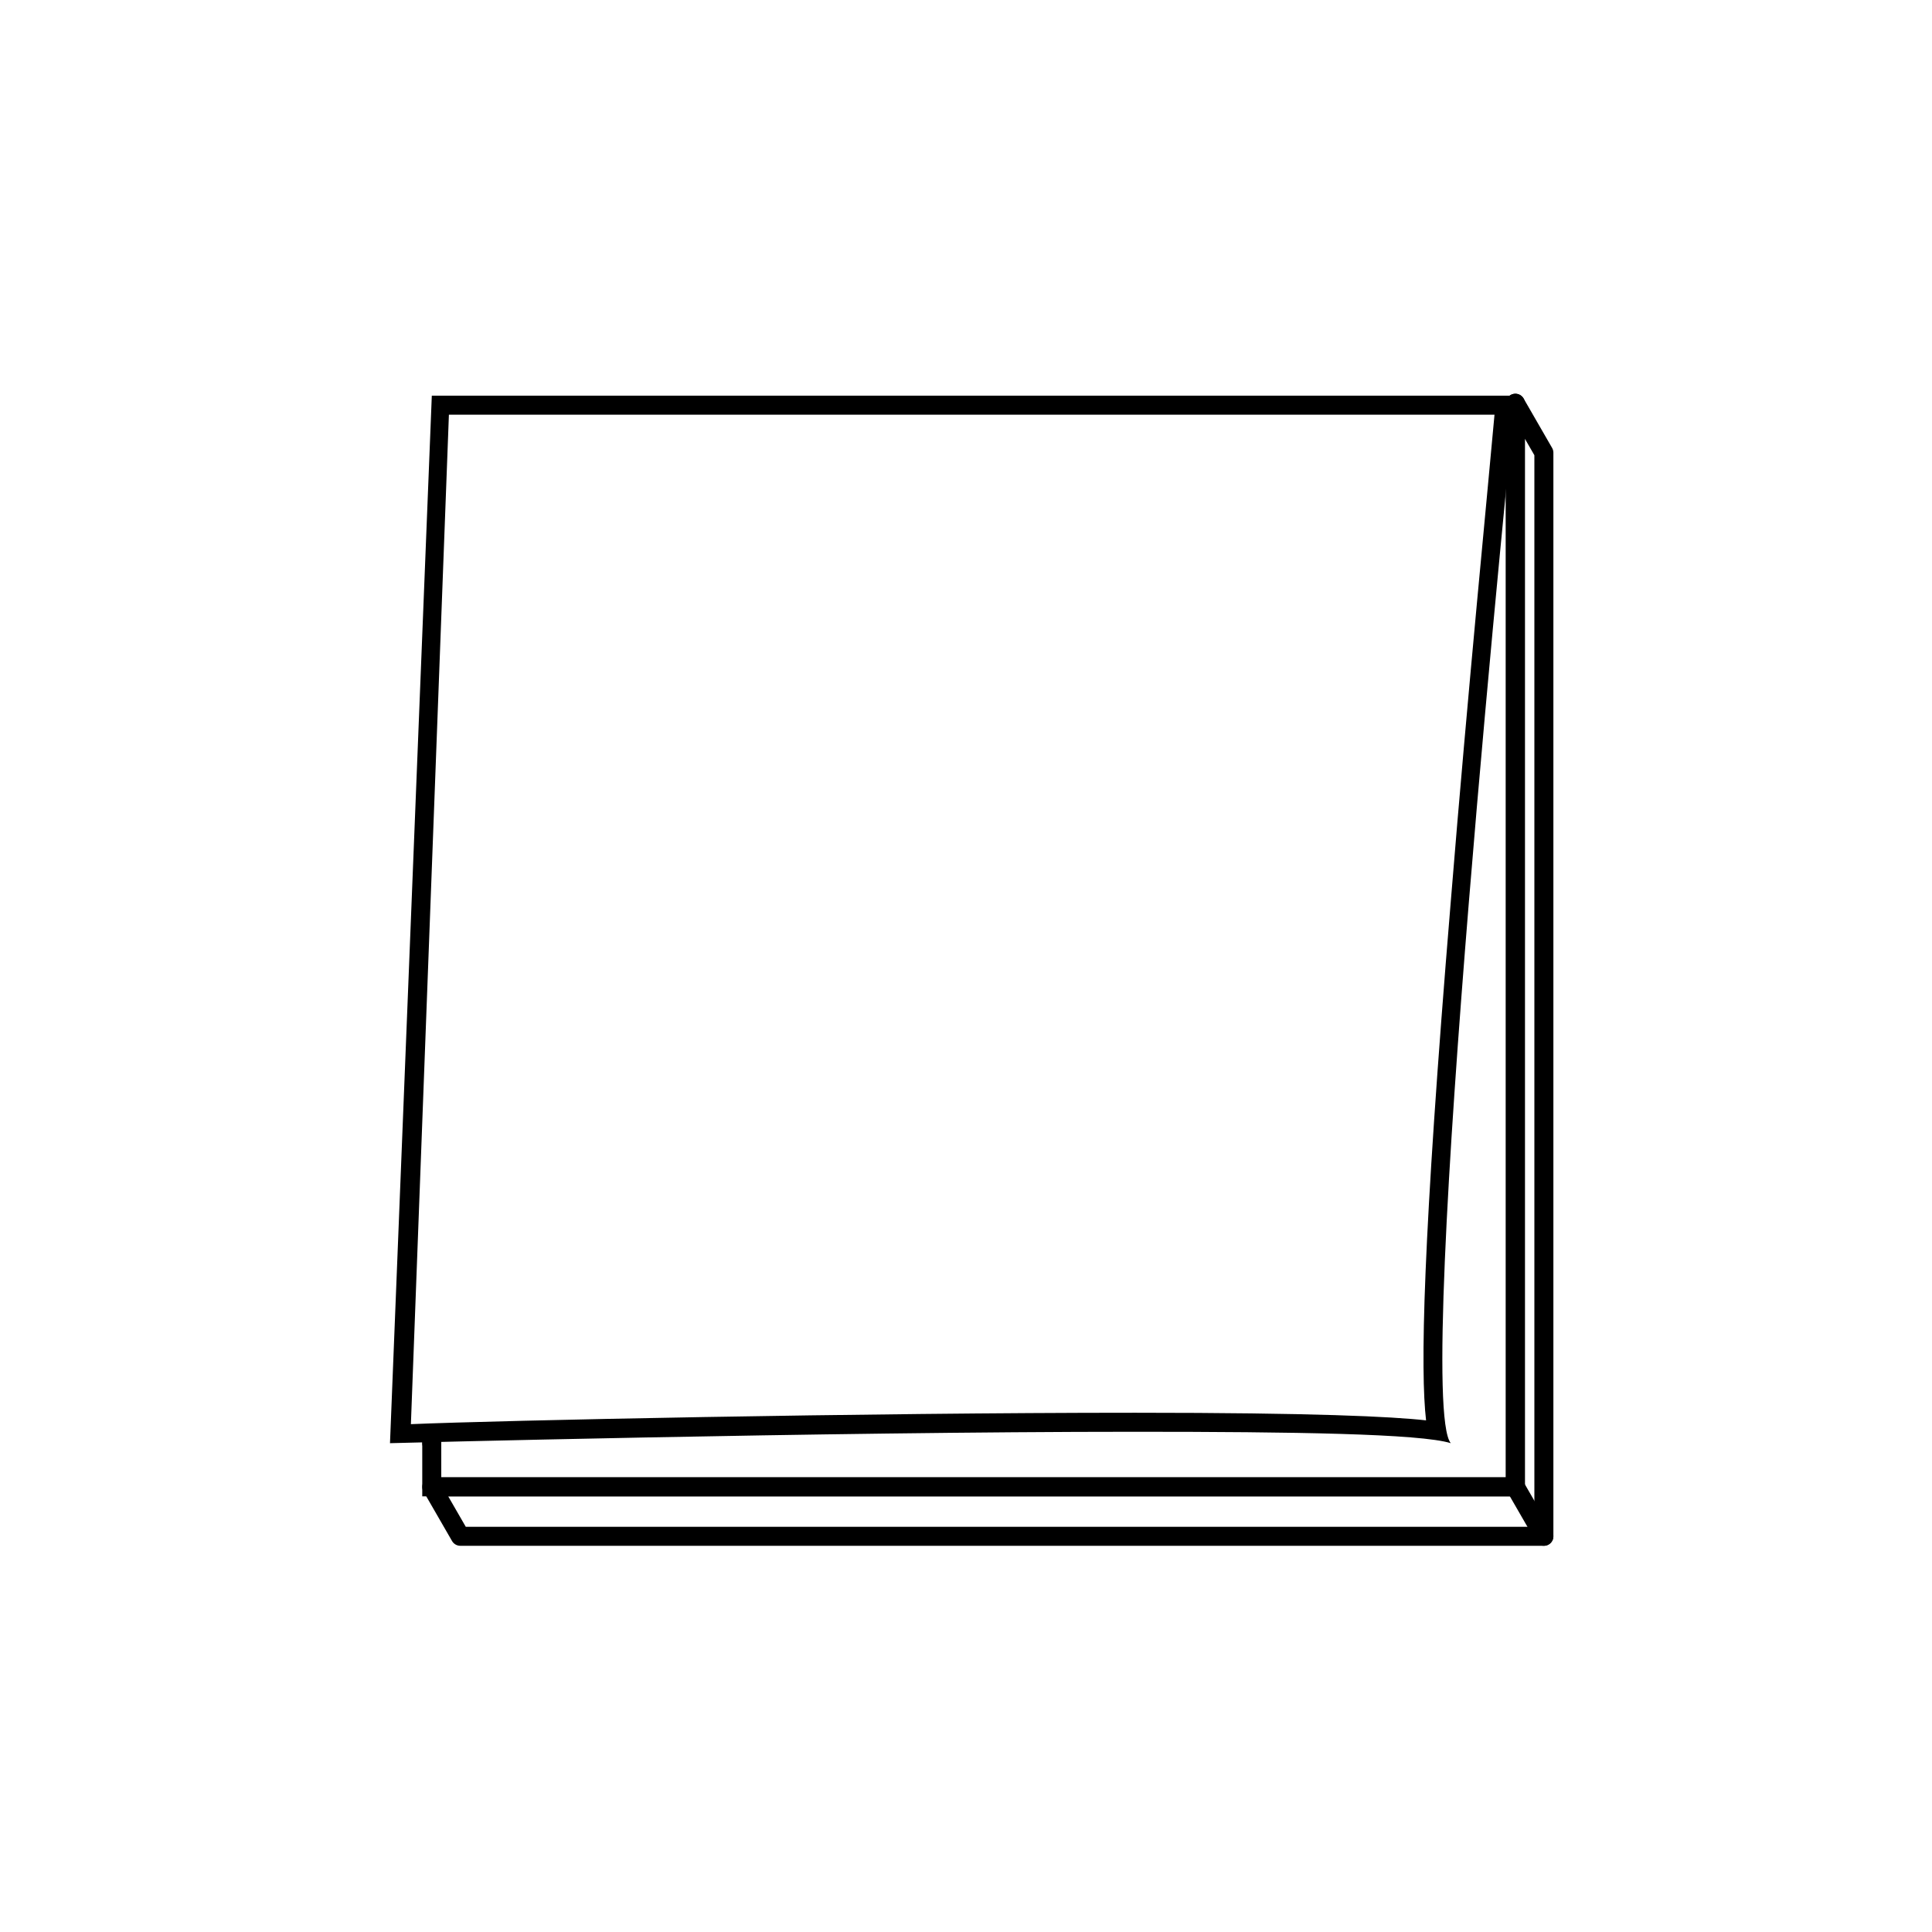 <?xml version="1.0" encoding="UTF-8"?>
<!-- Uploaded to: ICON Repo, www.iconrepo.com, Generator: ICON Repo Mixer Tools -->
<svg width="800px" height="800px" version="1.1" viewBox="144 144 512 512" xmlns="http://www.w3.org/2000/svg">
 <path transform="matrix(5.038 0 0 5.038 148.09 148.09)" d="m21.9 75.1v0" fill="none" stroke="#000000" stroke-linecap="round" stroke-miterlimit="10"/>
 <path transform="matrix(5.038 0 0 5.038 148.09 148.09)" d="m78.9 20.4v57h-57v-2.3" fill="none" stroke="#000000" stroke-linecap="round" stroke-miterlimit="10"/>
 <path d="m540.06 253.89c-1.512 17.129-7.055 73.051-11.586 128.98-7.559 91.191-8.062 124.44-6.551 137.54-9.07-1.008-29.727-2.016-77.082-2.016-72.043 0-168.27 2.016-191.95 3.023l10.074-267.52h277.1m5.539-5.039h-287.17l-11.082 277.6s114.36-3.023 197.49-3.023c41.816 0 75.57 0.504 83.633 3.023-10.074-12.09 17.129-277.6 17.129-277.6z"/>
 <path transform="matrix(5.038 0 0 5.038 148.09 148.09)" d="m21.9 77.4 1.5 2.6h57v-57l-1.5-2.6v57zm0 0" fill="none" stroke="#000000" stroke-linecap="round" stroke-linejoin="round" stroke-miterlimit="10"/>
 <path transform="matrix(5.038 0 0 5.038 148.09 148.09)" d="m78.9 77.4 1.5 2.6" fill="none" stroke="#000000" stroke-linecap="round" stroke-linejoin="round" stroke-miterlimit="10"/>
</svg>